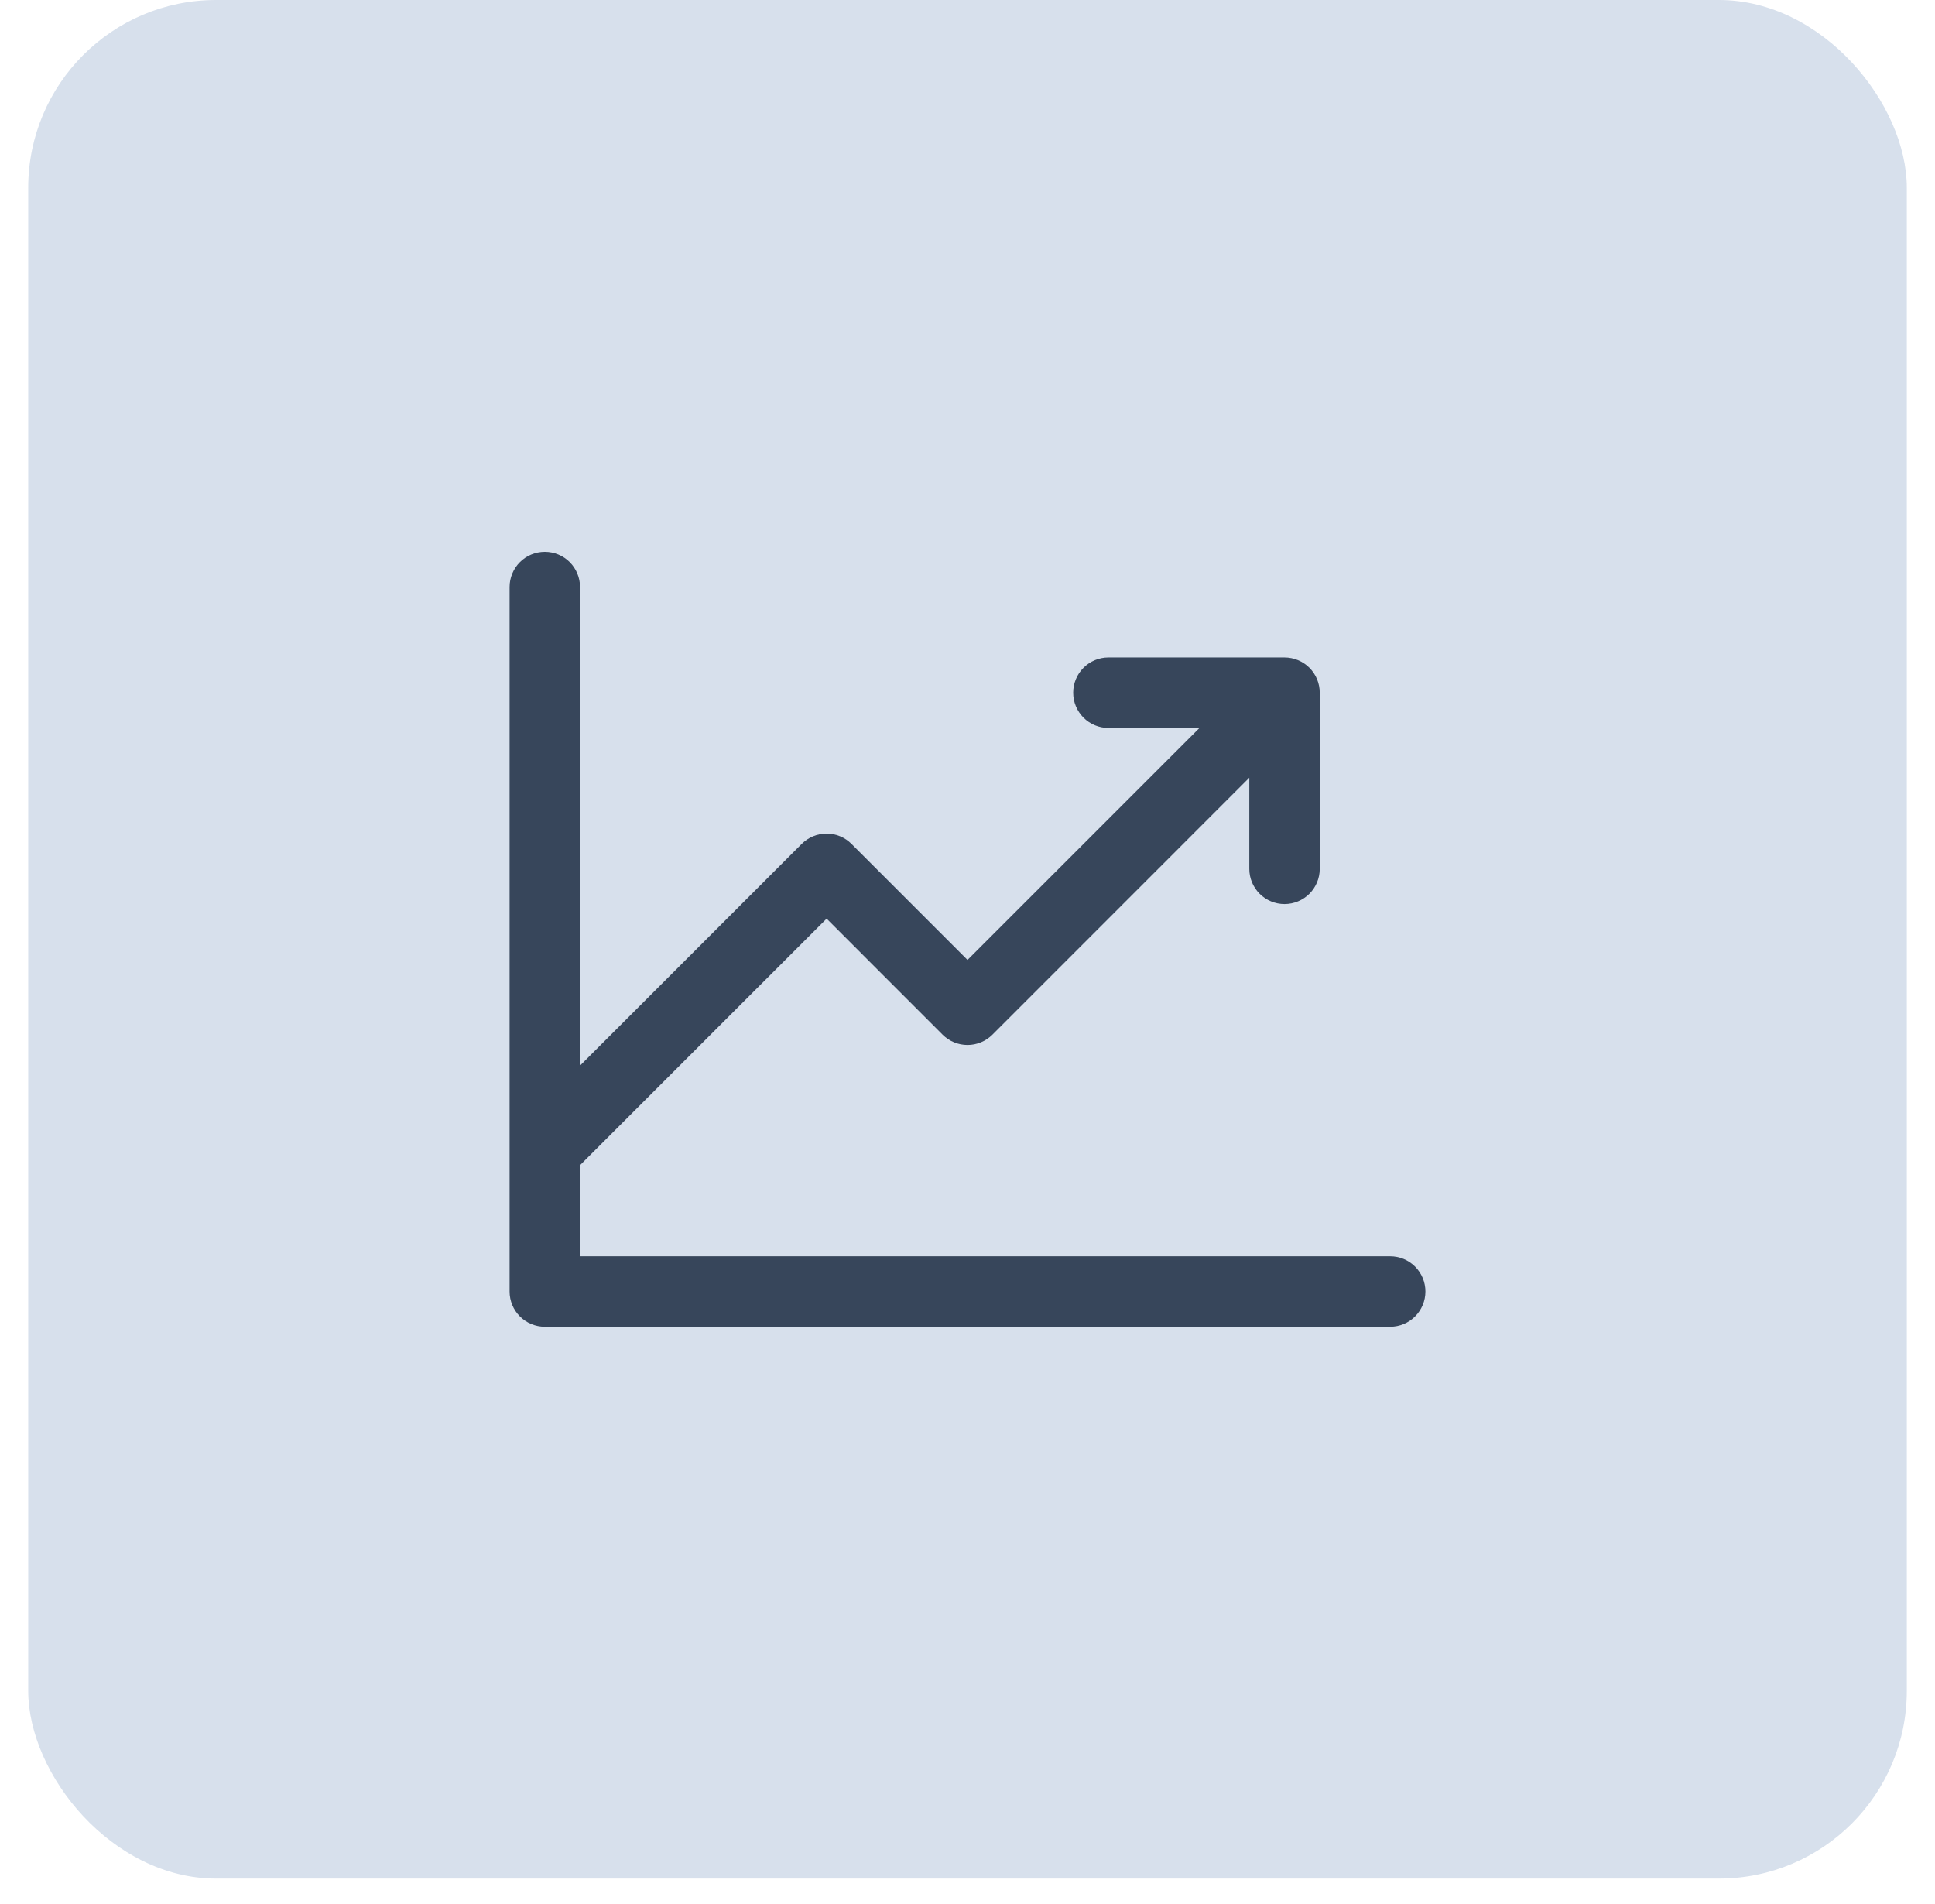 <svg width="62" height="61" viewBox="0 0 62 61" fill="none" xmlns="http://www.w3.org/2000/svg">
<g filter="url(#filter0_ii_2064_16504)">
<rect x="0.904" width="60.193" height="60.193" rx="6.019" fill="#D7E0EC"/>
</g>
<path d="M45.672 41.382C45.672 41.682 45.553 41.969 45.341 42.181C45.13 42.392 44.843 42.511 44.543 42.511H17.457C17.157 42.511 16.87 42.392 16.659 42.181C16.447 41.969 16.328 41.682 16.328 41.382V18.81C16.328 18.511 16.447 18.224 16.659 18.012C16.87 17.8 17.157 17.682 17.457 17.682C17.756 17.682 18.043 17.8 18.255 18.012C18.466 18.224 18.585 18.511 18.585 18.81V34.144L25.687 27.041C25.792 26.936 25.916 26.852 26.053 26.796C26.19 26.739 26.337 26.71 26.486 26.71C26.634 26.71 26.781 26.739 26.918 26.796C27.055 26.852 27.179 26.936 27.284 27.041L31 30.758L38.433 23.325H35.514C35.215 23.325 34.928 23.206 34.716 22.994C34.505 22.782 34.386 22.495 34.386 22.196C34.386 21.897 34.505 21.61 34.716 21.398C34.928 21.186 35.215 21.067 35.514 21.067H41.157C41.457 21.067 41.744 21.186 41.956 21.398C42.167 21.61 42.286 21.897 42.286 22.196V27.839C42.286 28.138 42.167 28.425 41.956 28.637C41.744 28.849 41.457 28.968 41.157 28.968C40.858 28.968 40.571 28.849 40.359 28.637C40.148 28.425 40.029 28.138 40.029 27.839V24.92L31.799 33.152C31.694 33.257 31.569 33.34 31.432 33.397C31.295 33.454 31.148 33.483 31 33.483C30.852 33.483 30.705 33.454 30.568 33.397C30.431 33.34 30.306 33.257 30.201 33.152L26.486 29.435L18.585 37.335V40.254H44.543C44.843 40.254 45.13 40.373 45.341 40.584C45.553 40.796 45.672 41.083 45.672 41.382Z" fill="#37465B"/>
<defs>
<filter id="filter0_ii_2064_16504" x="0.904" y="0" width="60.192" height="60.193" filterUnits="userSpaceOnUse" color-interpolation-filters="sRGB">
<feFlood flood-opacity="0" result="BackgroundImageFix"/>
<feBlend mode="normal" in="SourceGraphic" in2="BackgroundImageFix" result="shape"/>
<feColorMatrix in="SourceAlpha" type="matrix" values="0 0 0 0 0 0 0 0 0 0 0 0 0 0 0 0 0 0 127 0" result="hardAlpha"/>
<feOffset dy="-2.408"/>
<feComposite in2="hardAlpha" operator="arithmetic" k2="-1" k3="1"/>
<feColorMatrix type="matrix" values="0 0 0 0 0.431 0 0 0 0 0.537 0 0 0 0 0.663 0 0 0 0.25 0"/>
<feBlend mode="multiply" in2="shape" result="effect1_innerShadow_2064_16504"/>
<feColorMatrix in="SourceAlpha" type="matrix" values="0 0 0 0 0 0 0 0 0 0 0 0 0 0 0 0 0 0 127 0" result="hardAlpha"/>
<feOffset dy="2.408"/>
<feComposite in2="hardAlpha" operator="arithmetic" k2="-1" k3="1"/>
<feColorMatrix type="matrix" values="0 0 0 0 1 0 0 0 0 1 0 0 0 0 1 0 0 0 0.4 0"/>
<feBlend mode="overlay" in2="effect1_innerShadow_2064_16504" result="effect2_innerShadow_2064_16504"/>
</filter>
</defs>
</svg>
